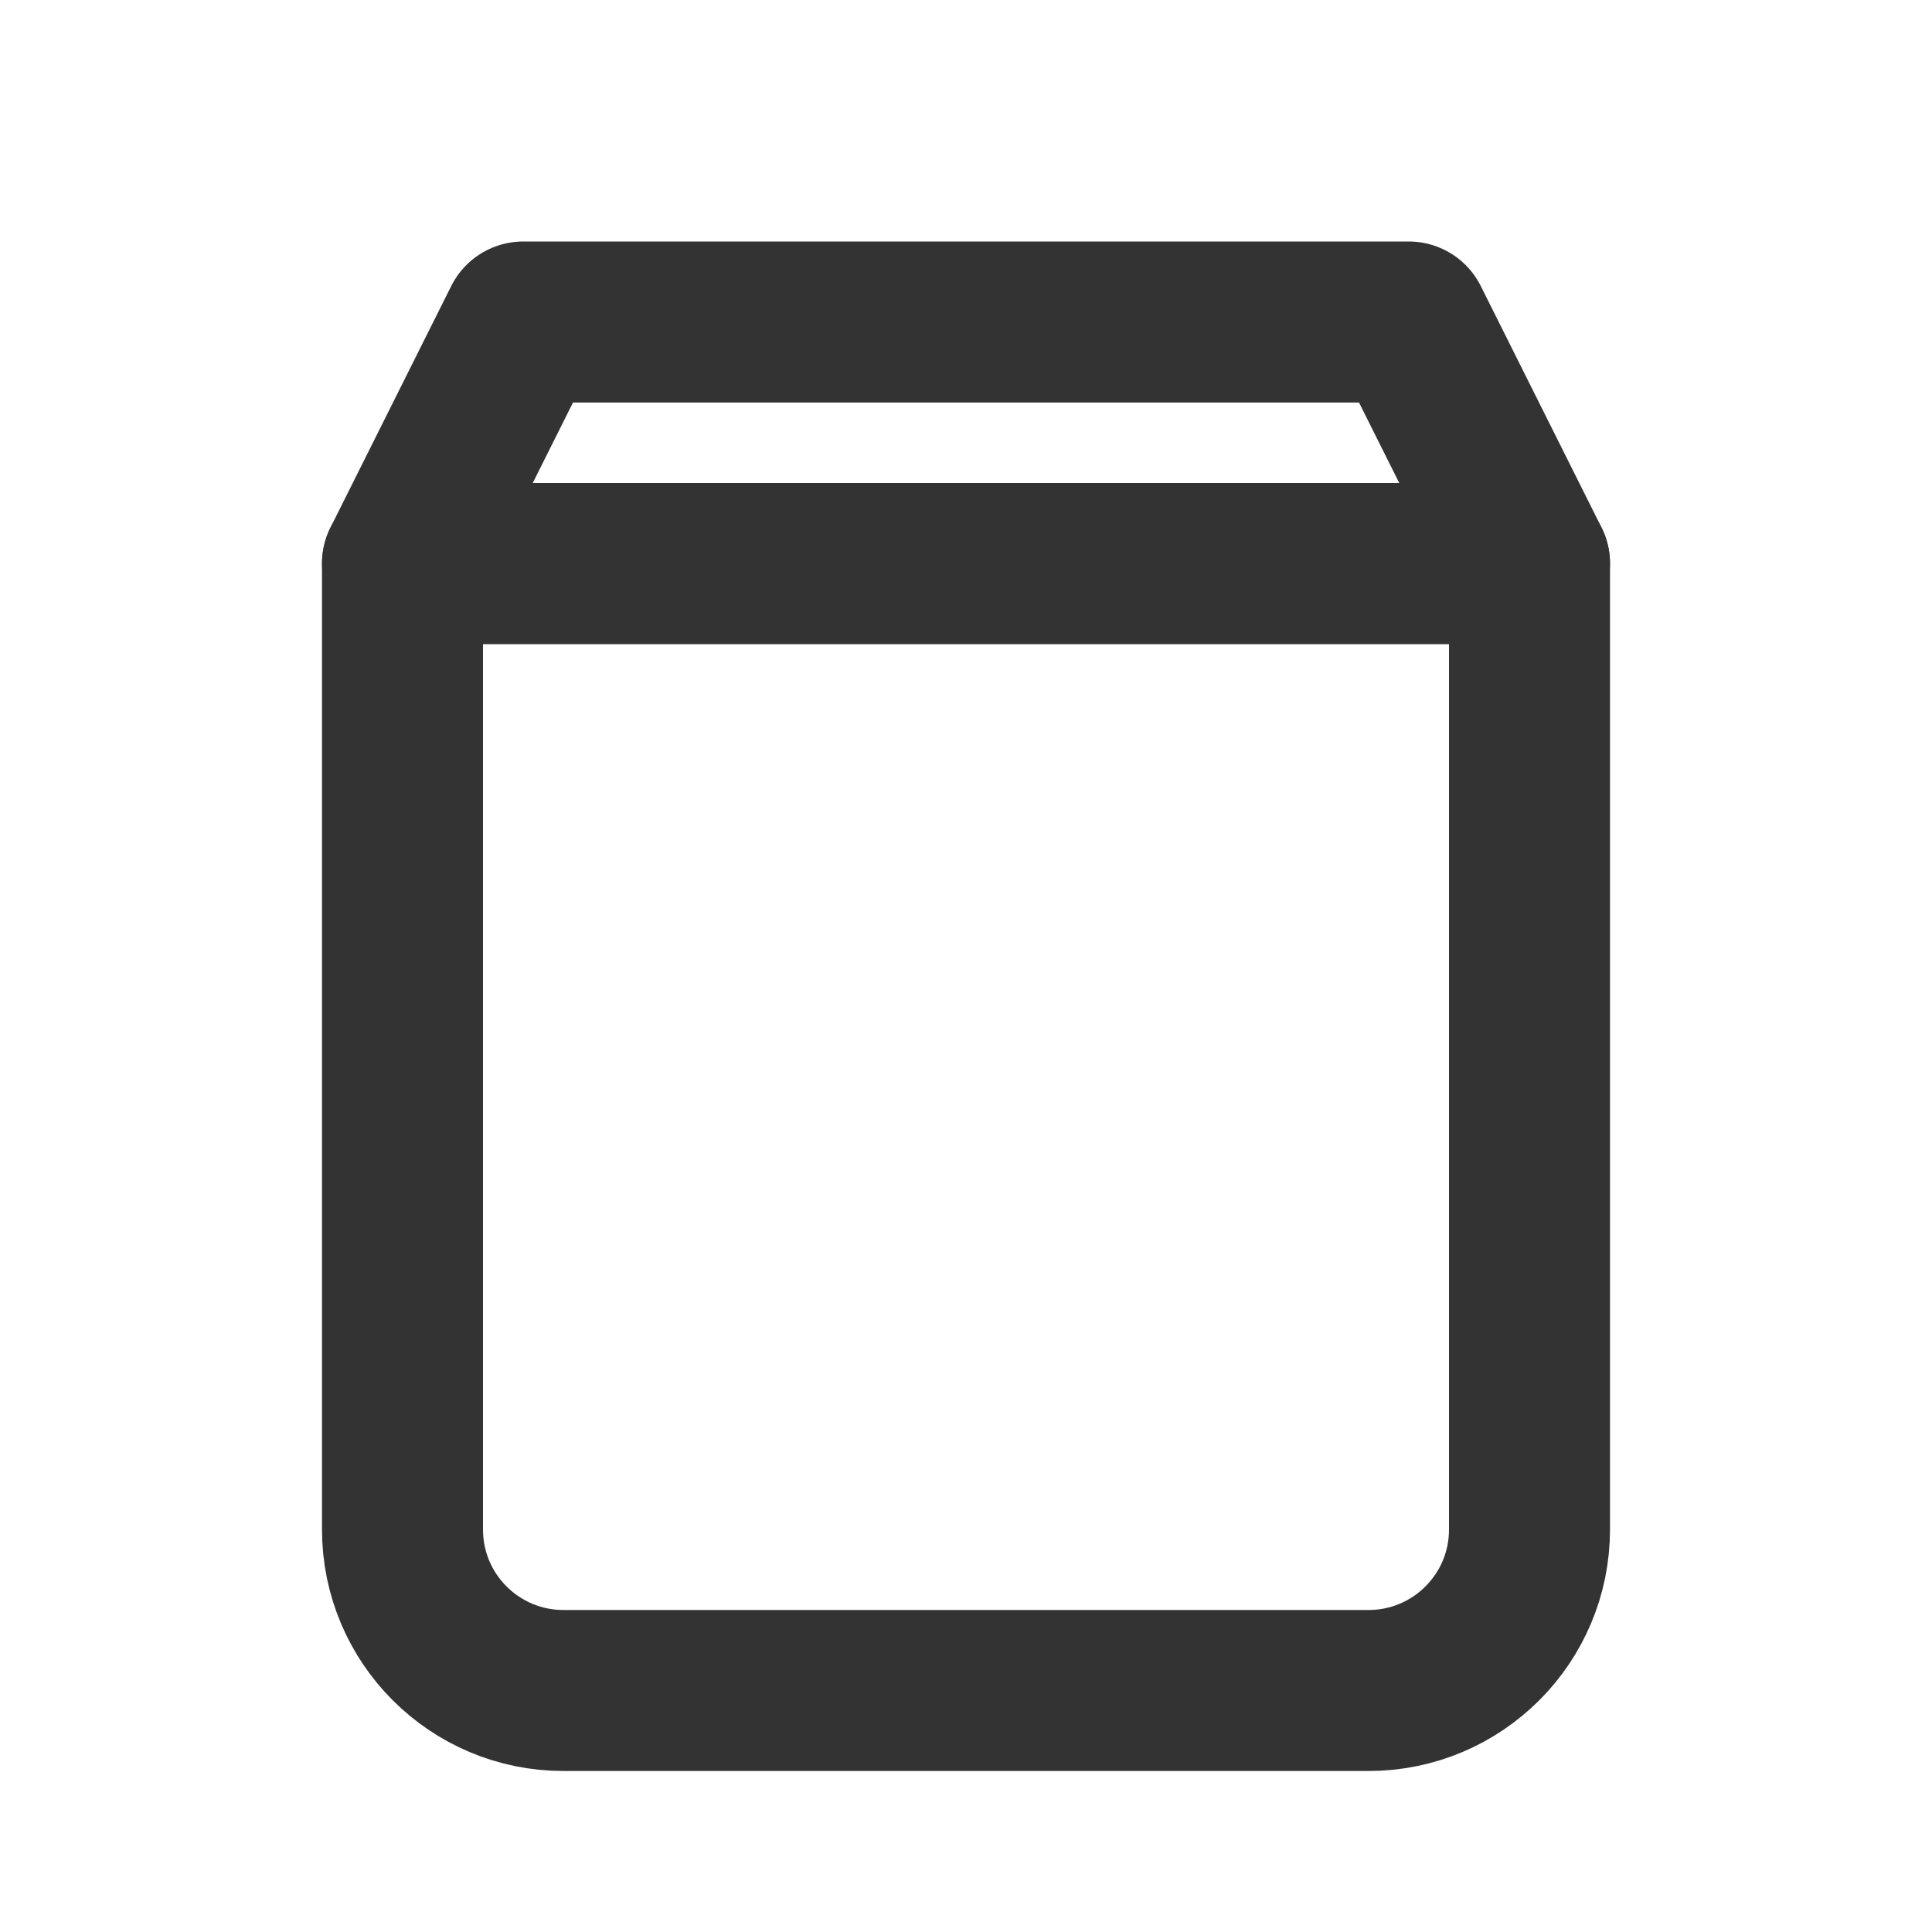 <?xml version="1.0" encoding="utf-8"?><!-- Uploaded to: SVG Repo, www.svgrepo.com, Generator: SVG Repo Mixer Tools -->
<svg width="800px" height="800px" viewBox="0 0 24 24" fill="none" xmlns="http://www.w3.org/2000/svg">
<path d="M5 7H19V19C19 20.105 18.105 21 17 21H7C5.895 21 5 20.105 5 19V7Z" stroke="#333333" stroke-width="2" stroke-linecap="round" stroke-linejoin="round"/>
<path d="M17.5 4H6.5L5 7H19L17.5 4Z" stroke="#333333" stroke-width="2" stroke-linecap="round" stroke-linejoin="round"/>
</svg>